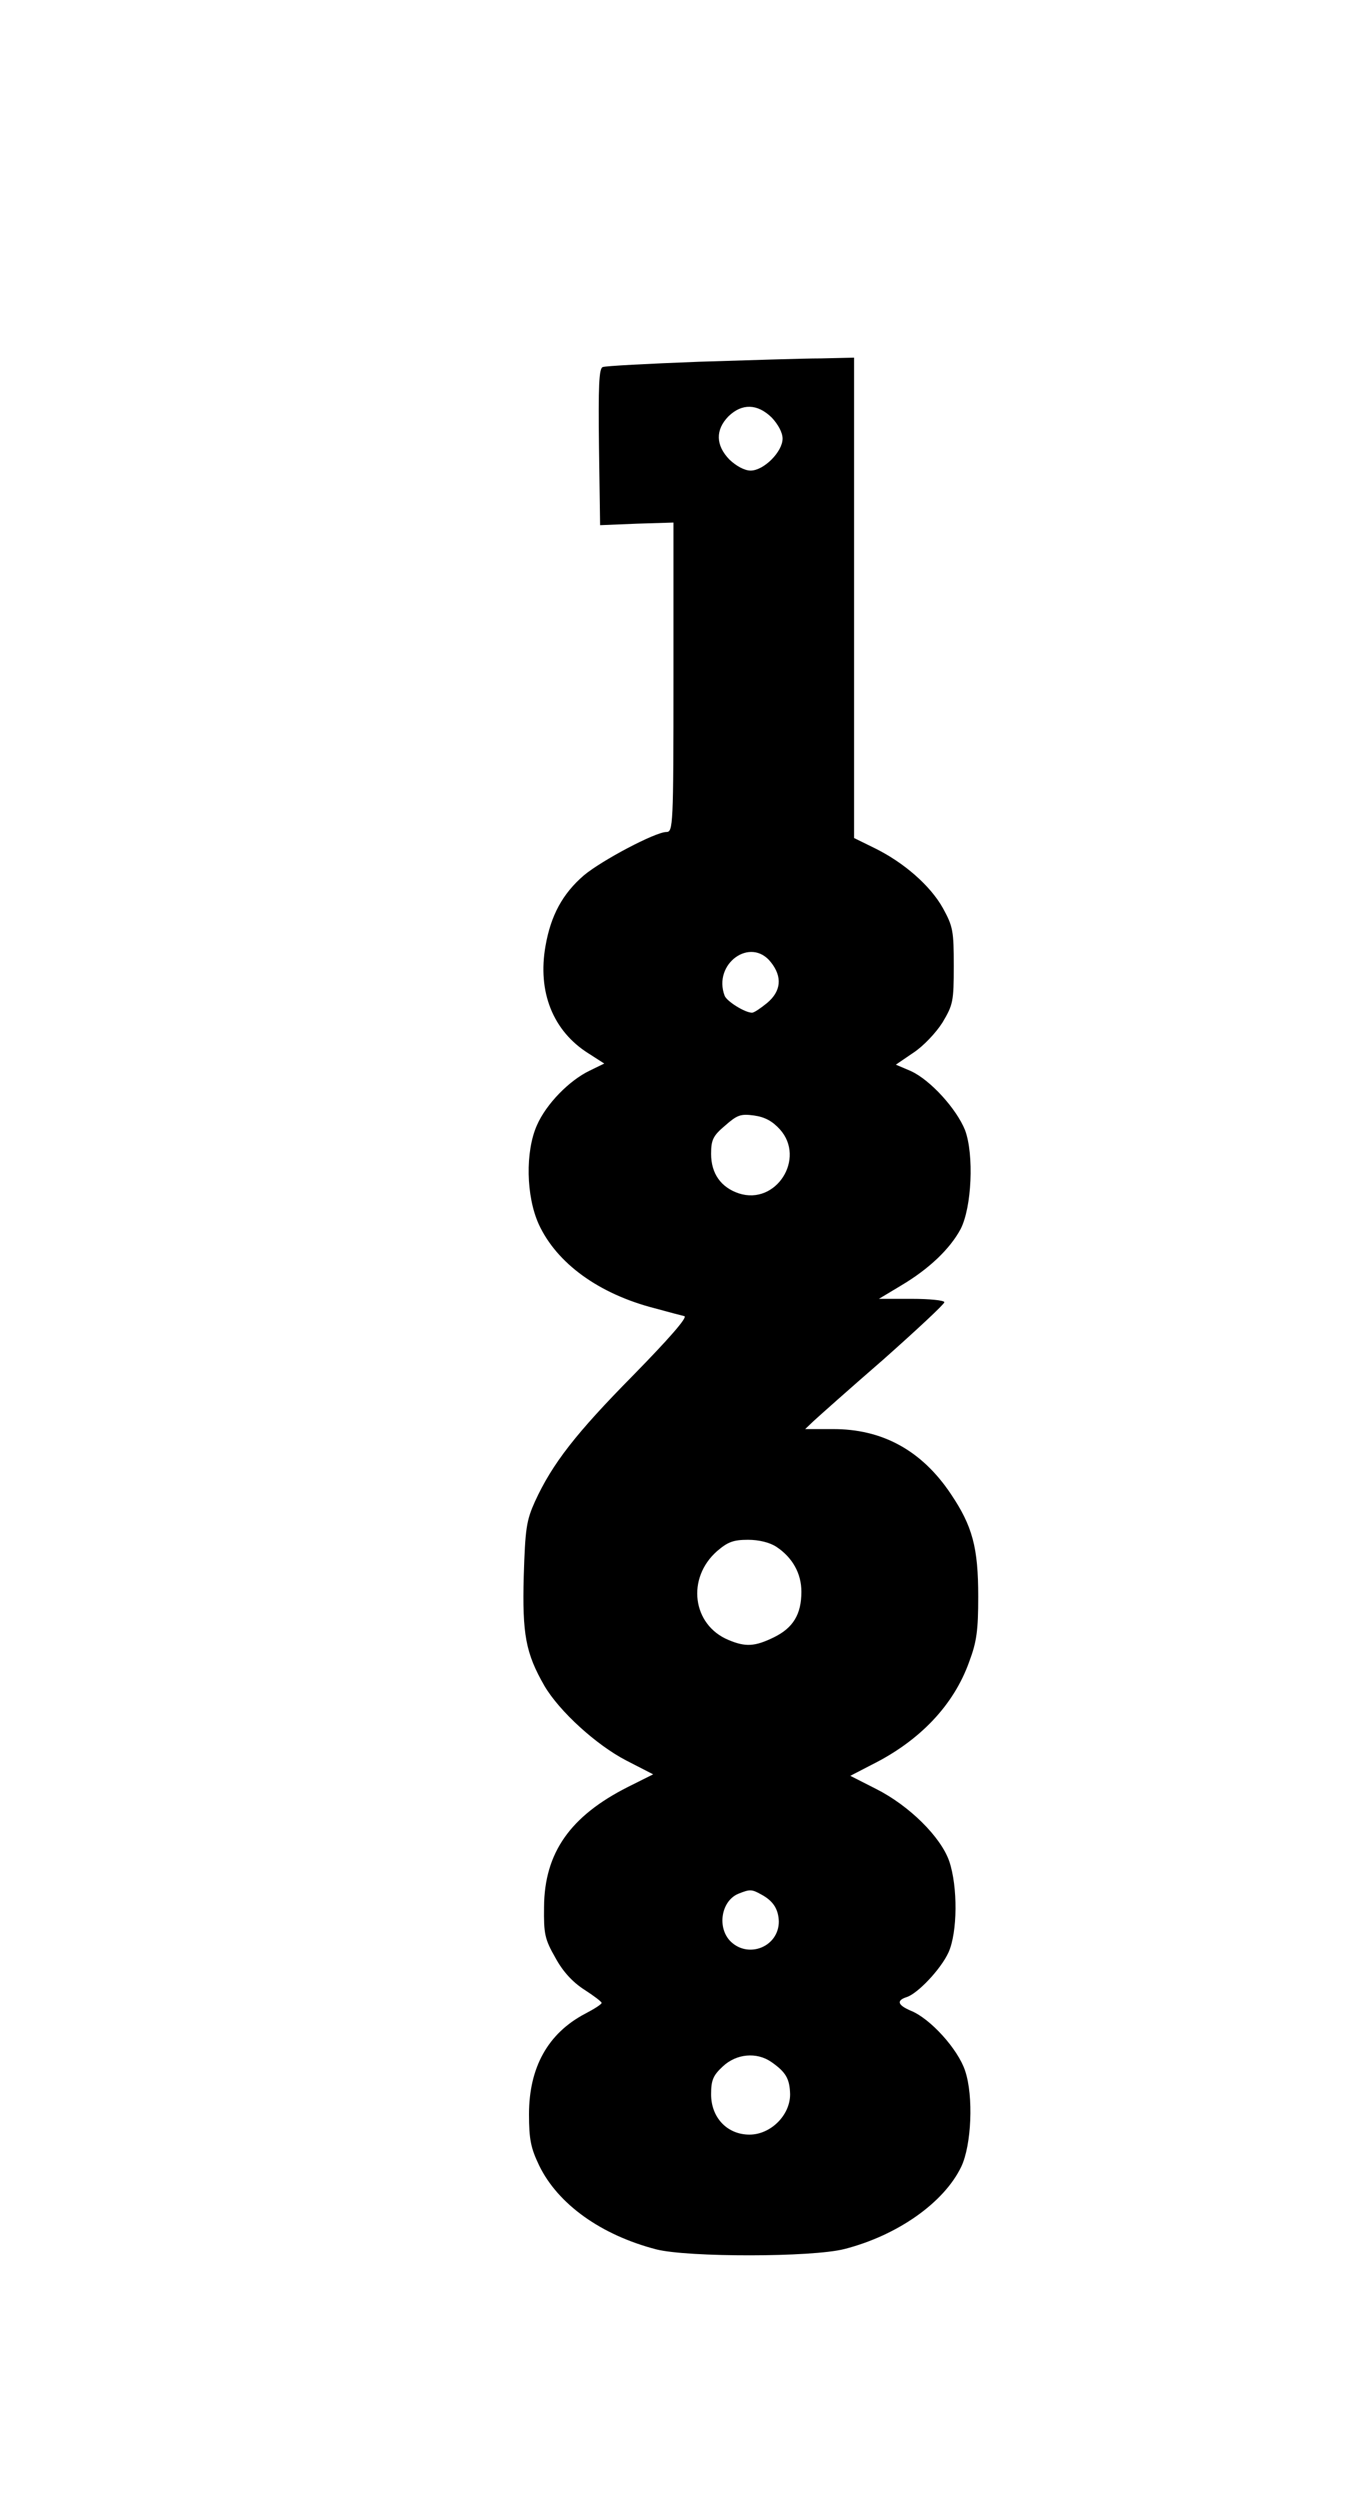 <?xml version="1.0" standalone="no"?>
<!DOCTYPE svg PUBLIC "-//W3C//DTD SVG 20010904//EN"
 "http://www.w3.org/TR/2001/REC-SVG-20010904/DTD/svg10.dtd">
<svg version="1.0" xmlns="http://www.w3.org/2000/svg"
 width="362pt" height="664pt" viewBox="0 0 362 664"
 preserveAspectRatio="xMidYMid meet">
<g transform="translate(0,664) scale(0.1,-0.1)"
fill="#000000" stroke="none">
<path d="M1855 5679 c-132 -5 -246 -11 -253 -14 -10 -3 -12 -51 -10 -212 l3
-208 98 4 97 3 0 -411 c0 -396 -1 -411 -19 -411 -29 0 -171 -75 -219 -115 -57
-49 -88 -107 -102 -187 -22 -123 20 -227 114 -286 l42 -27 -39 -19 c-54 -26
-115 -88 -140 -145 -31 -70 -29 -188 5 -263 48 -104 160 -185 308 -223 36 -10
71 -19 79 -21 9 -3 -42 -61 -136 -157 -153 -155 -215 -235 -261 -335 -23 -51
-26 -72 -30 -199 -4 -154 5 -204 55 -291 40 -68 138 -157 217 -198 l72 -37
-68 -34 c-152 -77 -221 -174 -222 -318 -1 -72 2 -86 30 -135 20 -37 46 -65 77
-85 25 -16 46 -32 46 -35 1 -3 -19 -16 -44 -29 -99 -52 -149 -143 -149 -267 0
-67 5 -90 27 -136 50 -103 165 -185 312 -223 84 -21 413 -21 499 1 141 36 265
123 311 219 27 57 33 187 10 255 -19 57 -92 138 -144 159 -35 15 -39 27 -12
36 30 9 92 75 112 119 24 53 25 174 2 242 -22 64 -106 148 -196 193 l-67 34
56 29 c129 64 219 159 260 274 20 53 24 84 24 173 0 130 -15 187 -73 273 -77
115 -182 173 -315 172 l-72 0 22 21 c13 12 96 86 186 164 89 79 162 147 162
152 0 5 -39 9 -87 9 l-87 0 60 36 c74 44 129 97 157 149 30 58 36 198 12 263
-23 57 -92 133 -144 157 l-40 17 47 32 c26 17 60 53 77 80 28 47 30 56 30 150
0 93 -2 105 -29 154 -33 59 -103 121 -183 160 l-53 26 0 638 0 638 -87 -2
c-49 0 -196 -5 -328 -9z m196 -148 c17 -18 29 -40 29 -56 0 -35 -50 -85 -85
-85 -16 0 -38 12 -56 29 -37 38 -38 79 -3 115 36 35 77 34 115 -3z m-2 -1447
c31 -39 27 -77 -10 -108 -17 -14 -35 -26 -40 -26 -19 0 -67 30 -73 45 -32 85
69 158 123 89z m24 -444 c69 -77 -10 -202 -109 -170 -48 16 -74 53 -74 105 0
37 5 48 37 75 32 28 41 32 77 27 29 -4 49 -15 69 -37z m-9 -1109 c42 -28 66
-70 66 -119 0 -60 -22 -96 -73 -121 -51 -25 -76 -26 -121 -7 -96 40 -112 164
-30 236 28 24 43 30 82 30 29 0 58 -7 76 -19z m-41 -923 c32 -17 46 -39 47
-72 0 -66 -79 -99 -127 -54 -38 36 -27 109 20 128 30 12 35 12 60 -2z m27
-445 c39 -27 49 -45 50 -86 0 -56 -52 -107 -108 -107 -59 0 -102 45 -102 107
0 37 5 50 31 74 36 34 90 39 129 12z"/>
</g>
</svg>
